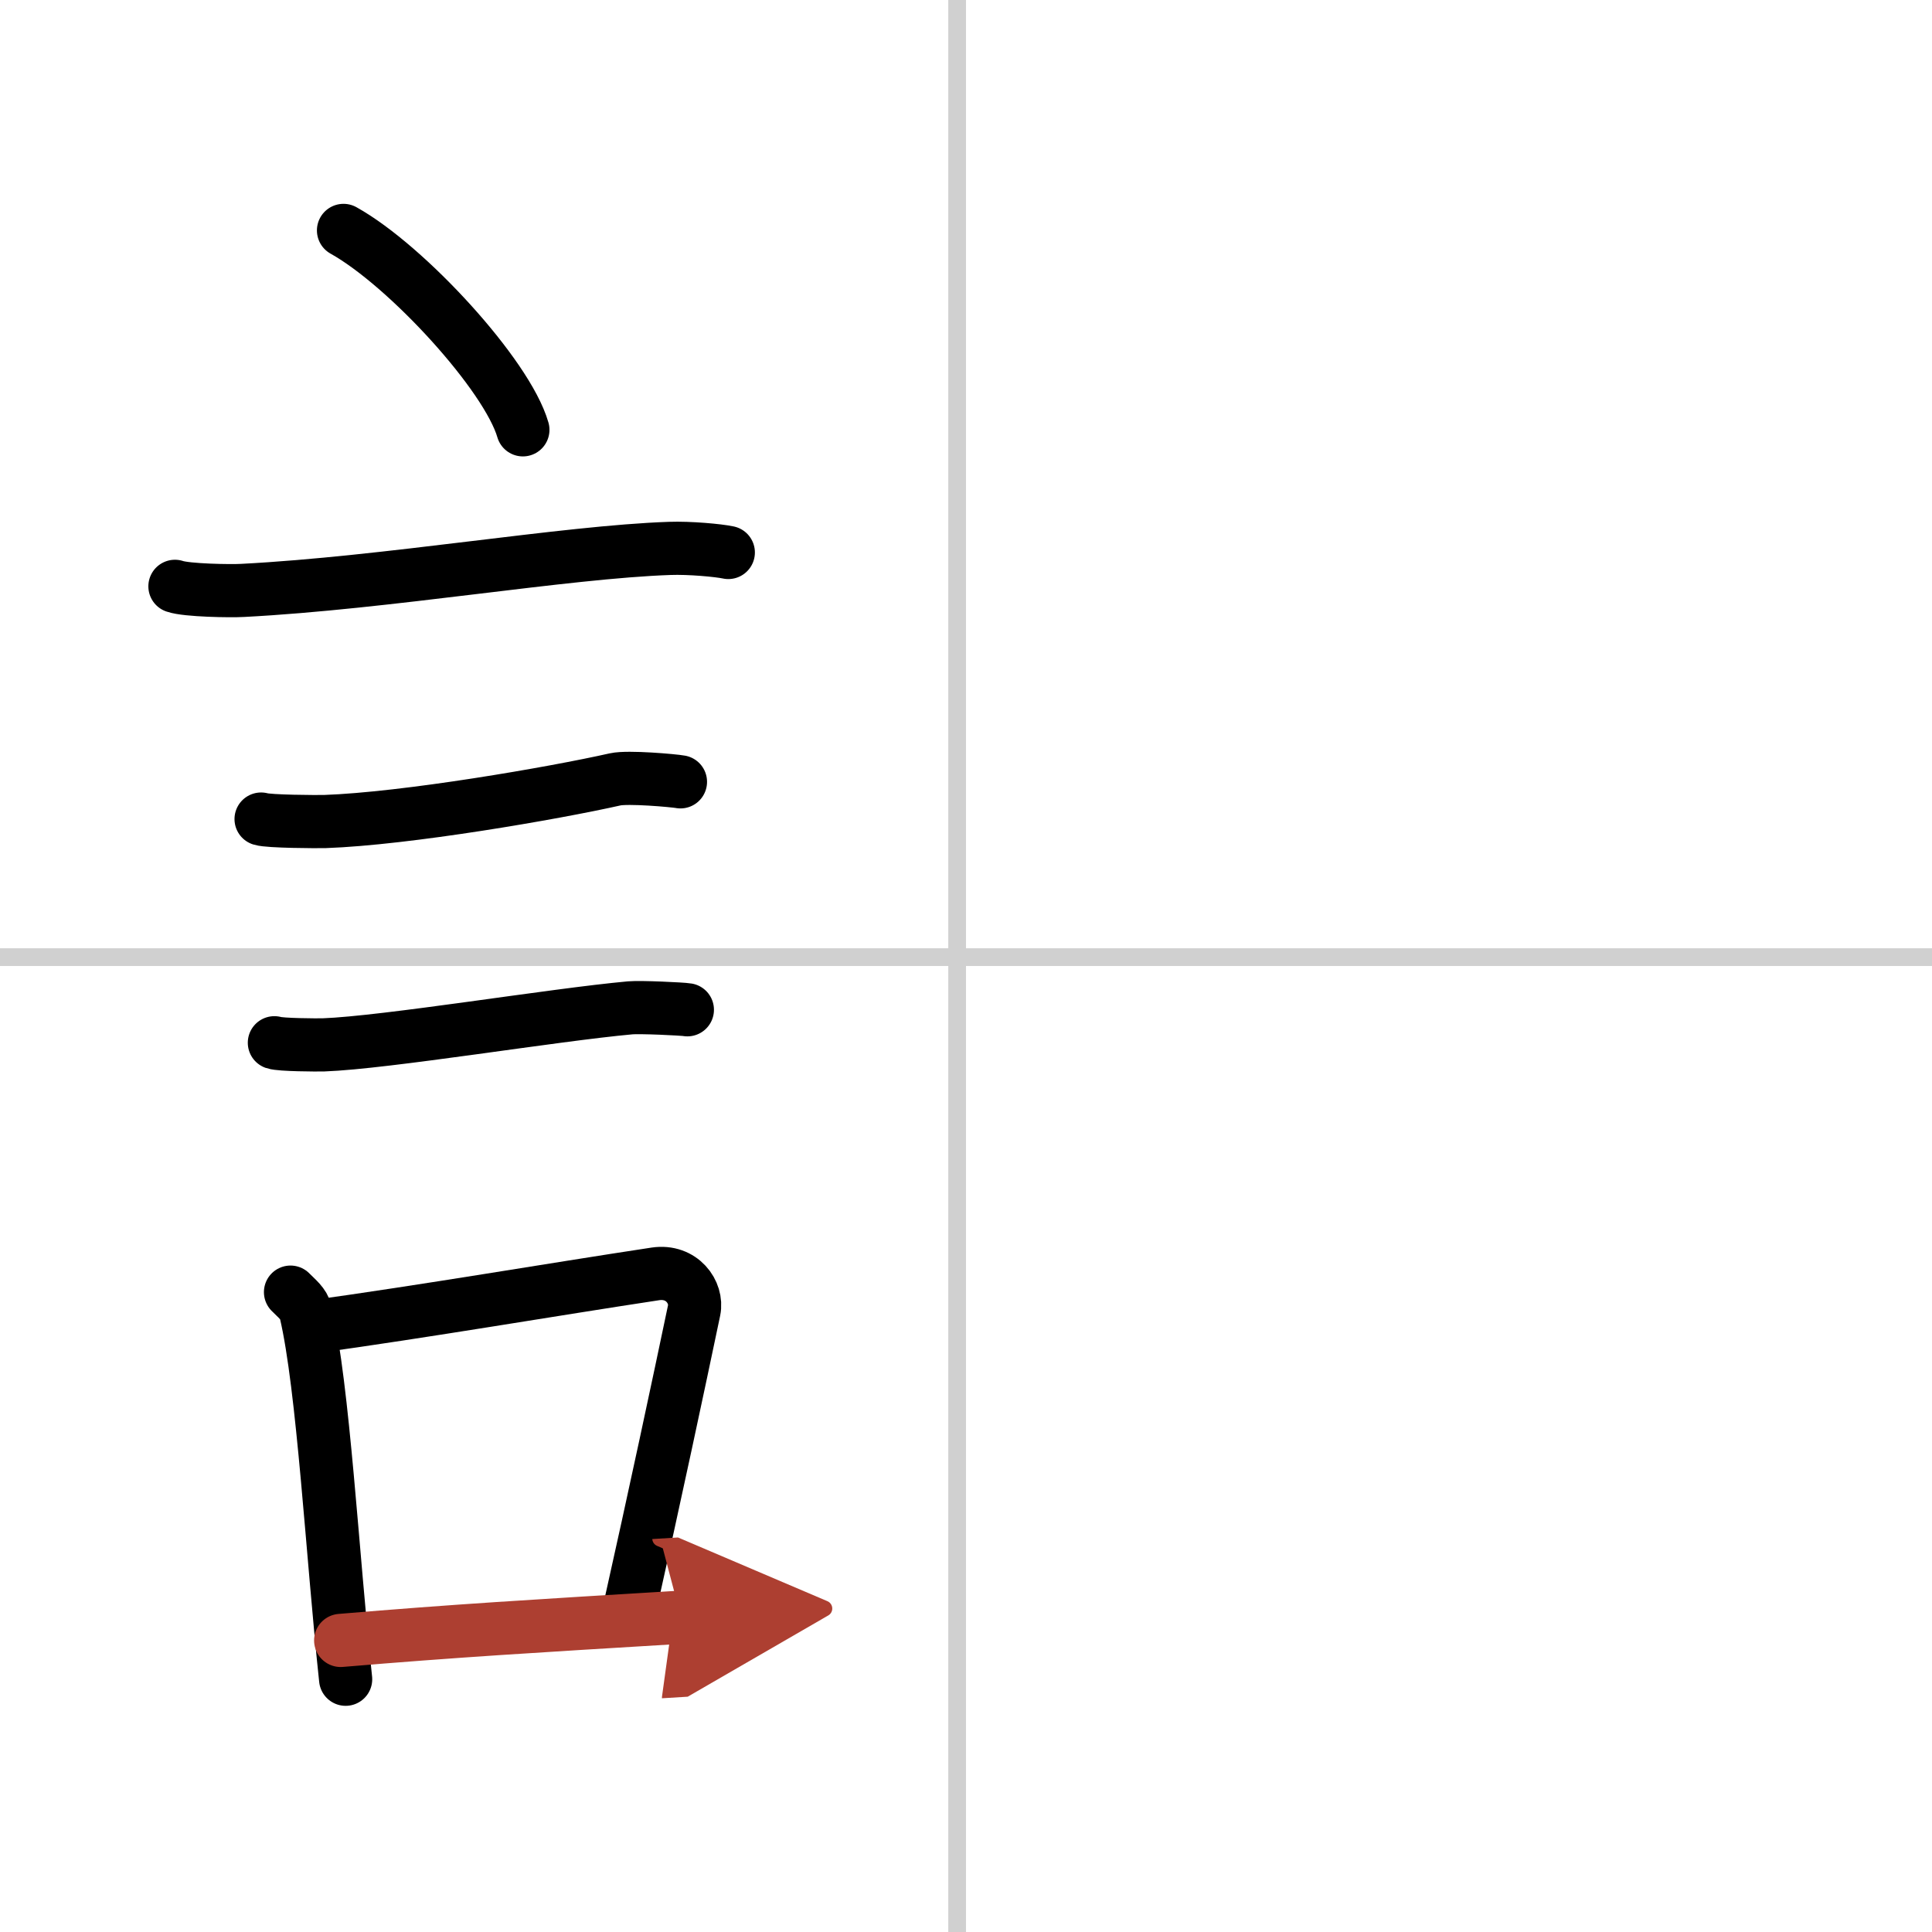 <svg width="400" height="400" viewBox="0 0 109 109" xmlns="http://www.w3.org/2000/svg"><defs><marker id="a" markerWidth="4" orient="auto" refX="1" refY="5" viewBox="0 0 10 10"><polyline points="0 0 10 5 0 10 1 5" fill="#ad3f31" stroke="#ad3f31"/></marker></defs><g fill="none" stroke="#000" stroke-linecap="round" stroke-linejoin="round" stroke-width="3"><rect width="100%" height="100%" fill="#fff" stroke="#fff"/><line x1="54" x2="54" y2="109" stroke="#d0d0d0" stroke-width="1"/><line x2="109" y1="54" y2="54" stroke="#d0d0d0" stroke-width="1"/><path d="m19.38 13c3.57 1.99 9.23 8.16 10.12 11.25"/><path d="m9.87 33.08c0.66 0.23 3.16 0.27 3.82 0.23 8.13-0.42 18.19-2.17 24.1-2.37 1.1-0.04 2.75 0.11 3.3 0.23"/><path d="m14.73 46.21c0.44 0.14 3.15 0.15 3.59 0.14 4.6-0.16 12.93-1.6 16.39-2.38 0.72-0.16 3.31 0.07 3.68 0.14"/><path d="m15.48 58.83c0.34 0.12 2.42 0.13 2.77 0.12 3.55-0.13 13-1.7 17.31-2.09 0.56-0.05 2.94 0.06 3.22 0.11"/><path d="m16.39 72.9c0.35 0.36 0.75 0.65 0.86 1.13 0.99 4.21 1.5 13.71 2.25 20.71"/><path d="m17.56 74.87c6.44-0.89 13.48-2.1 19.42-3 1.49-0.22 2.39 1.04 2.18 2.06-0.89 4.25-2.16 10.22-3.74 17.28"/><path d="m19.22 92.55c6.53-0.55 10.78-0.8 19.2-1.31" marker-end="url(#a)" stroke="#ad3f31"/></g></svg>
